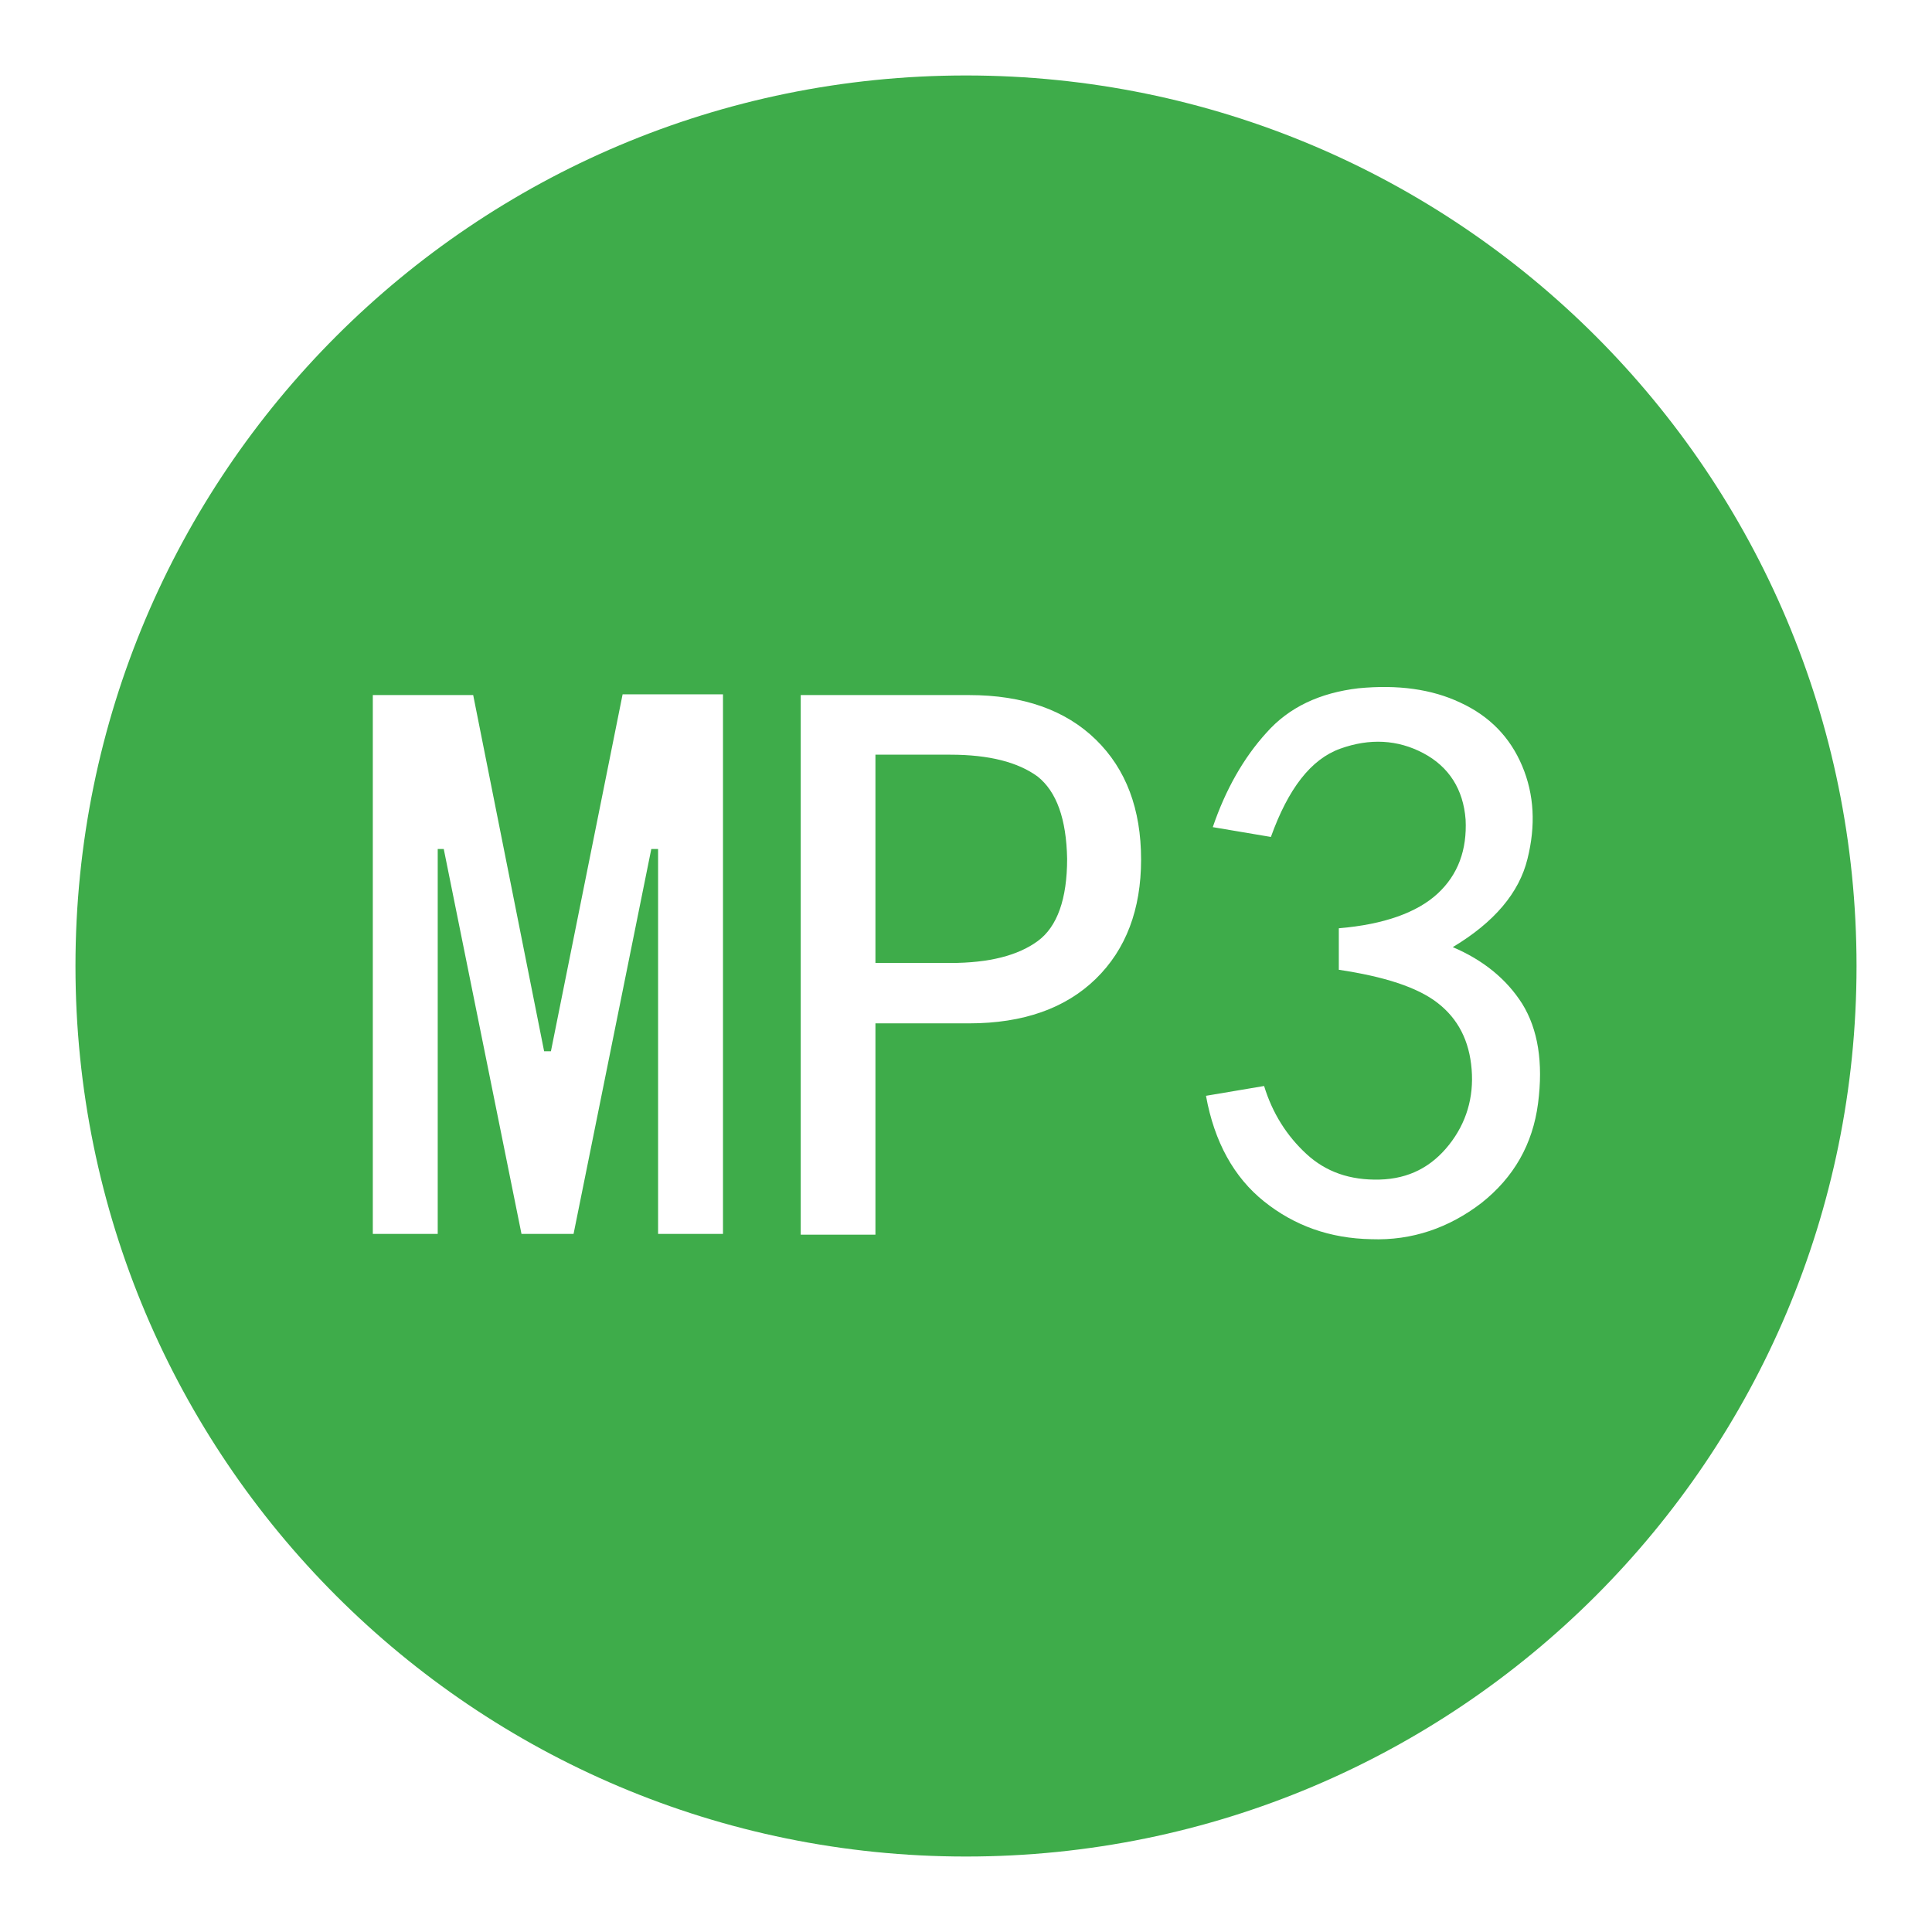 <?xml version="1.0" encoding="utf-8"?>
<!-- Svg Vector Icons : http://www.onlinewebfonts.com/icon -->
<!DOCTYPE svg PUBLIC "-//W3C//DTD SVG 1.1//EN" "http://www.w3.org/Graphics/SVG/1.1/DTD/svg11.dtd">
<svg version="1.1" xmlns="http://www.w3.org/2000/svg" xmlns:xlink="http://www.w3.org/1999/xlink" x="0px" y="0px" viewBox="0 0 256 256" enable-background="new 0 0 256 256" xml:space="preserve">
<g> <path fill="#3eac4a" d="M137.5,102.9c-2.6-1.9-6.4-2.9-11.6-2.9H116v27.6h9.9c5.2,0,9-1,11.6-2.9s3.9-5.6,3.9-10.9 C141.3,108.5,140,104.9,137.5,102.9z M128,10C62.8,10,10,62.8,10,128c0,65.2,52.8,118,118,118c65.2,0,118-52.8,118-118 C246,62.8,193.2,10,128,10z M95.8,163.5h-8.6v-51h-0.9l-10.3,51h-6.9l-10.3-51H58v51h-8.6V92.1h13.3l9.4,47.2H73L82.5,92h13.3 L95.8,163.5L95.8,163.5z M145.2,129.7c-4,3.9-9.6,5.9-16.8,5.9H116v28h-9.9V92.1h22.3c7.2,0,12.8,2,16.8,5.9c4,3.9,6,9.2,6,15.9 C151.2,120.5,149.2,125.8,145.2,129.7L145.2,129.7z M203.8,146.2c-0.7,5.4-3.2,9.8-7.5,13.2c-4.3,3.3-9.2,5-14.6,4.8 c-5.5-0.1-10.2-1.8-14.2-5c-4-3.2-6.6-7.9-7.7-14l7.7-1.3c1.1,3.6,3,6.6,5.6,9c2.6,2.4,5.8,3.5,9.7,3.4c3.9-0.1,6.9-1.7,9.2-4.6 c2.3-2.9,3.3-6.3,3-10c-0.3-3.8-1.8-6.7-4.5-8.8c-2.7-2.1-7.1-3.5-13.1-4.4V123c6-0.5,10.4-2.1,13.1-4.6c2.7-2.5,3.9-5.8,3.7-9.8 c-0.3-4-2.2-7-5.6-8.8c-3.4-1.8-7.1-2-11-0.6c-3.9,1.4-6.9,5.3-9.2,11.7l-7.7-1.3c1.7-5,4.1-9.2,7.1-12.5c3-3.4,7.1-5.3,12.2-5.9 c5.2-0.5,9.7,0.1,13.5,1.9c3.9,1.8,6.6,4.6,8.2,8.4c1.6,3.8,1.8,7.9,0.7,12.3c-1.1,4.5-4.4,8.4-9.9,11.7c4,1.7,7.1,4.2,9.2,7.5 C203.8,136.4,204.5,140.8,203.8,146.2L203.8,146.2z"/></g>
</svg>